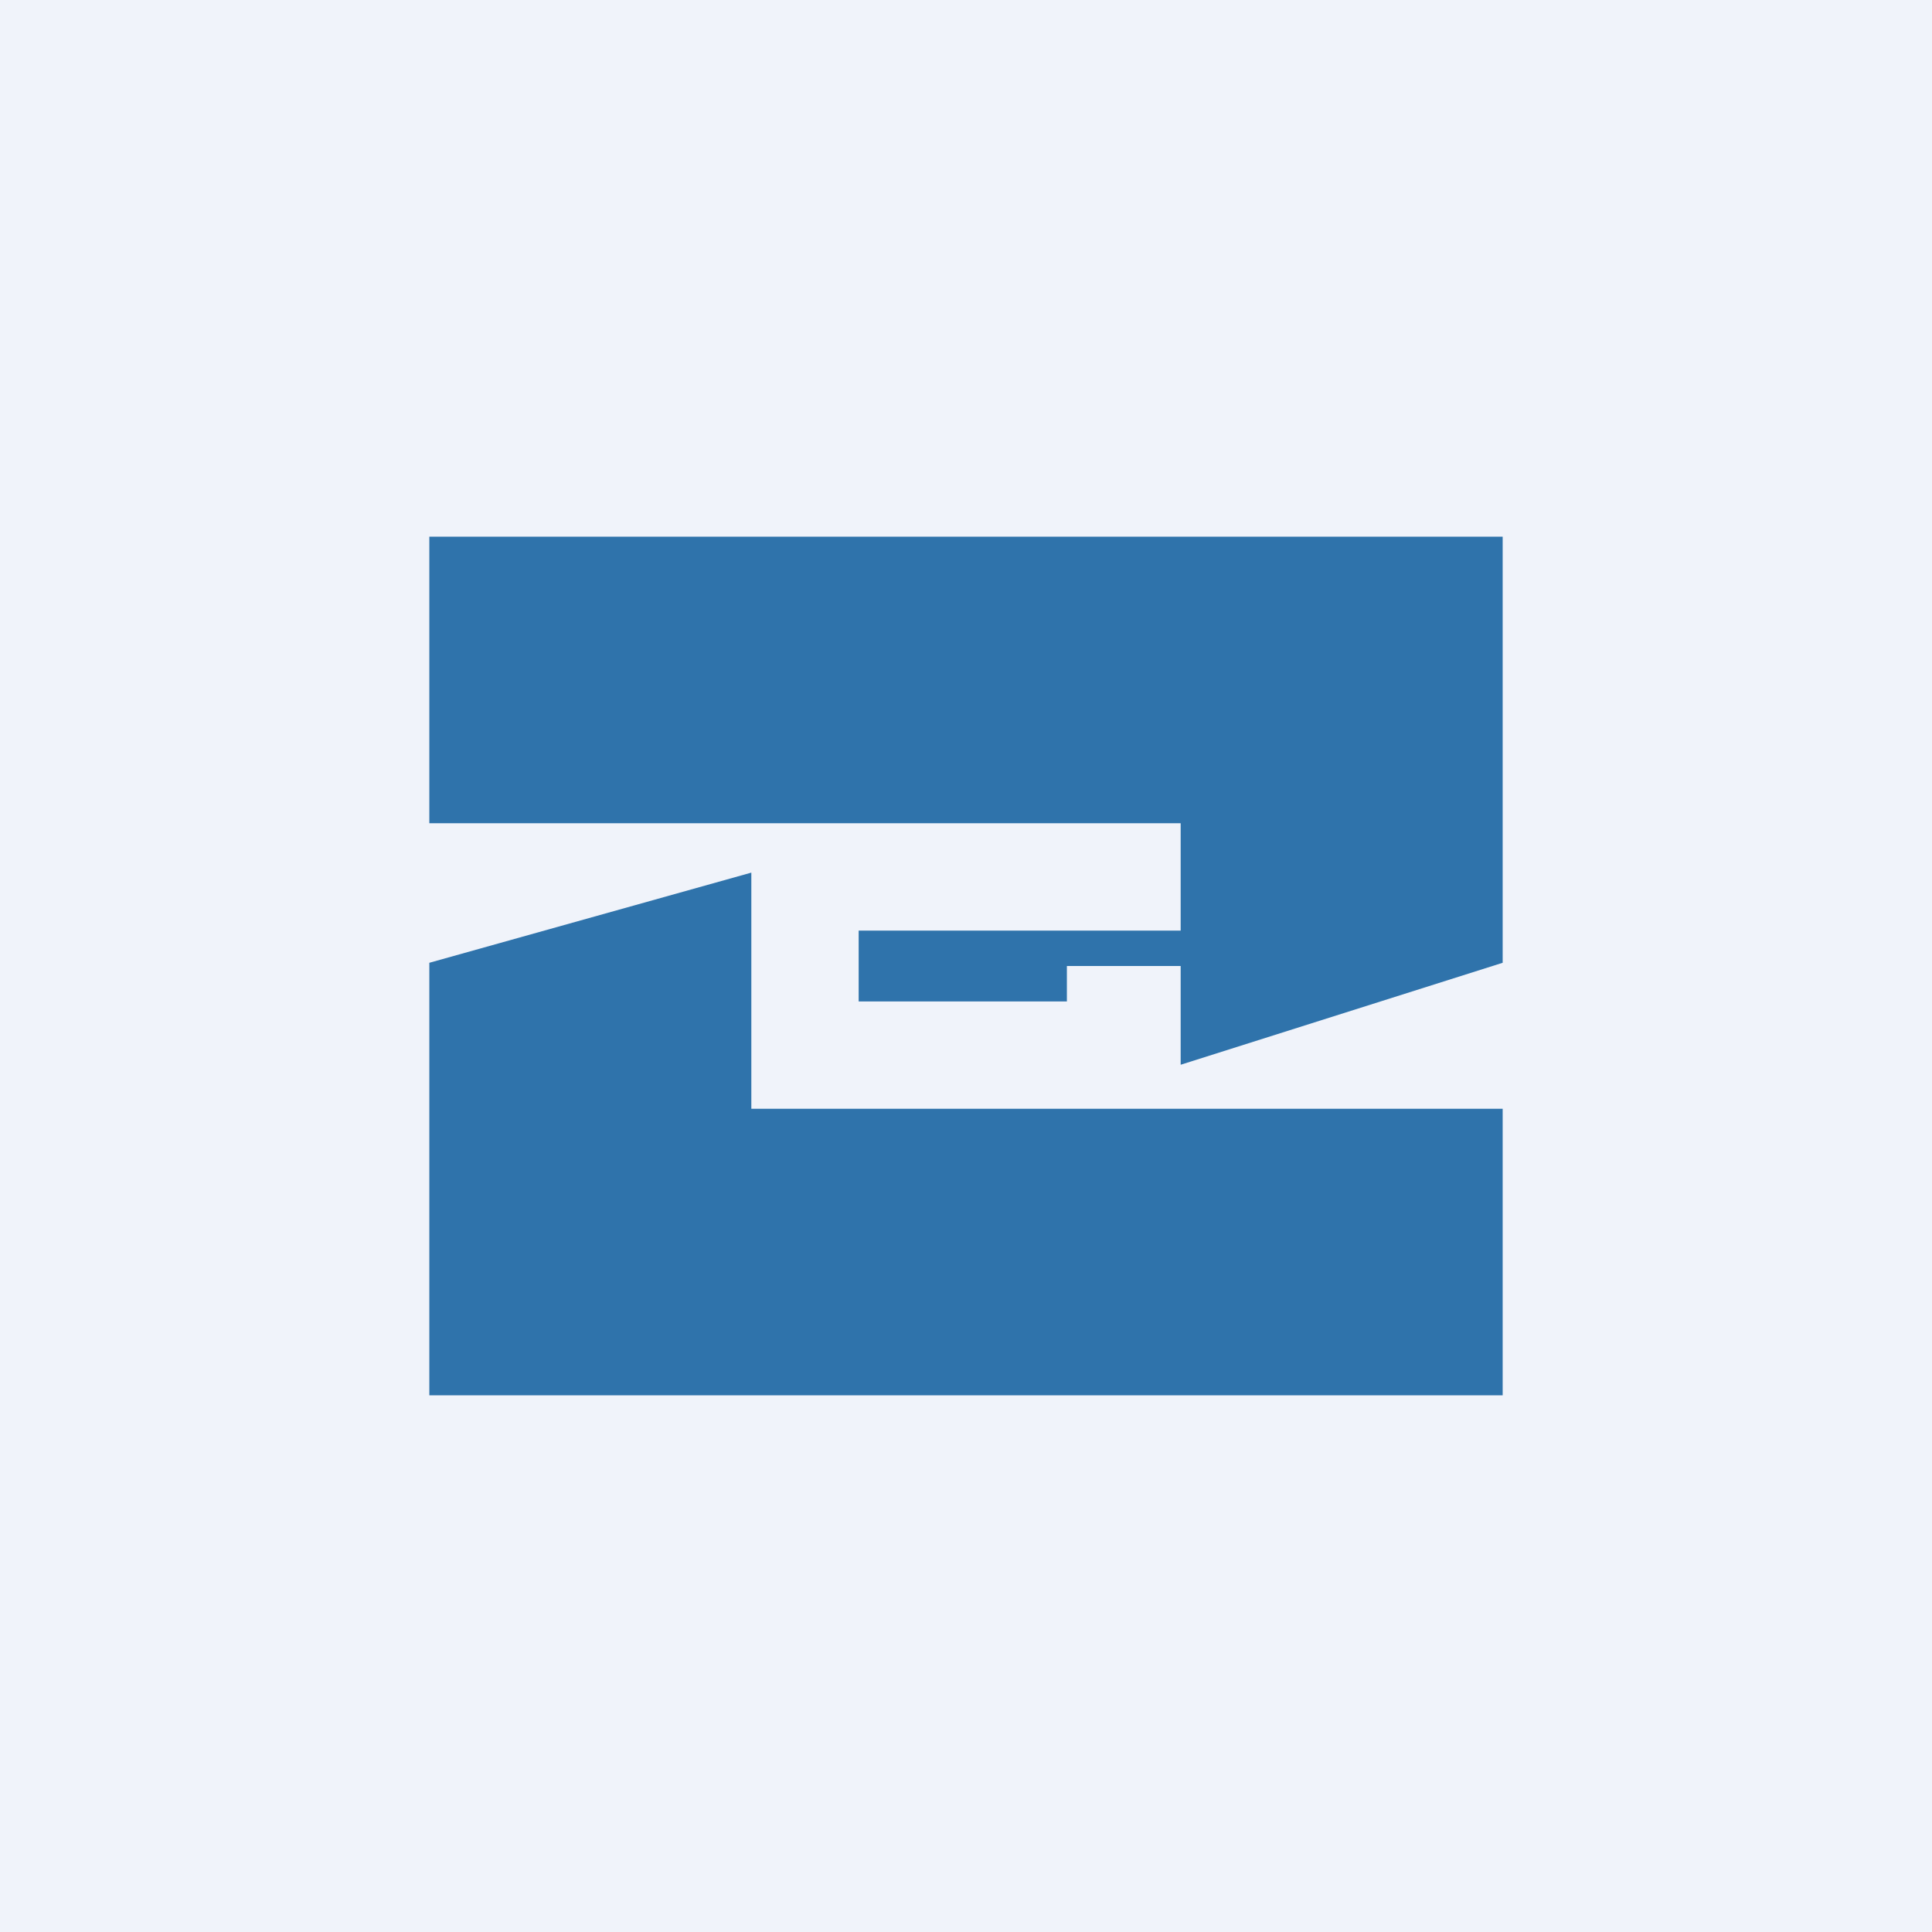 <!-- by TradingView --><svg width="18" height="18" viewBox="0 0 18 18" xmlns="http://www.w3.org/2000/svg"><path fill="#F0F3FA" d="M0 0h18v18H0z"/><path d="M14 5H4v2.67h7v1H8v.66h1.94V9H11v.92l3-.95V5Z" fill="#2F73AB"/><path d="M4 13V8.97l3-.84v2.2h7V13H4Z" fill="#2F73AB"/></svg>